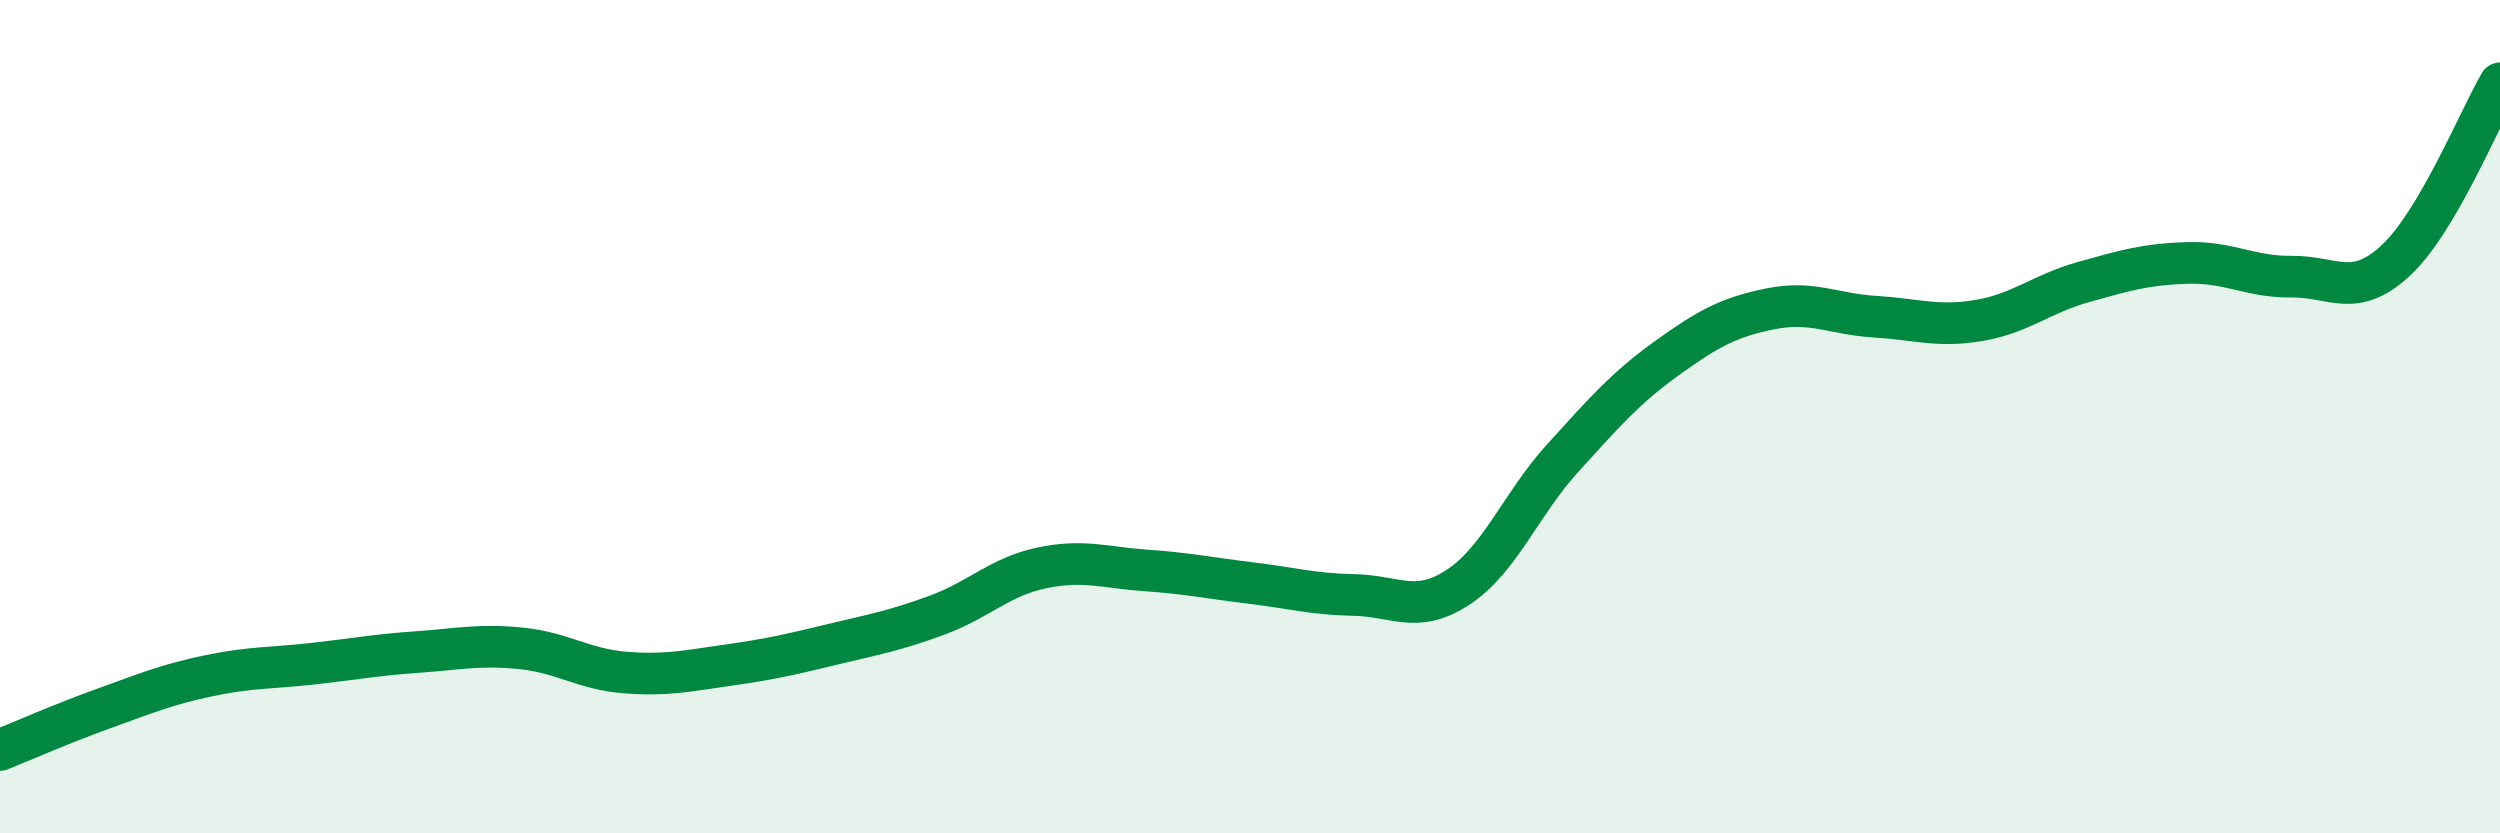 
    <svg width="60" height="20" viewBox="0 0 60 20" xmlns="http://www.w3.org/2000/svg">
      <path
        d="M 0,18 C 0.5,17.8 1.5,17.36 2.5,17 C 3.5,16.64 4,16.43 5,16.22 C 6,16.01 6.5,16.04 7.5,15.93 C 8.5,15.82 9,15.72 10,15.65 C 11,15.58 11.5,15.46 12.5,15.56 C 13.5,15.66 14,16.06 15,16.14 C 16,16.22 16.5,16.1 17.5,15.96 C 18.5,15.82 19,15.7 20,15.46 C 21,15.22 21.5,15.13 22.5,14.76 C 23.5,14.39 24,13.84 25,13.63 C 26,13.42 26.5,13.62 27.5,13.69 C 28.5,13.76 29,13.87 30,13.99 C 31,14.11 31.5,14.26 32.5,14.28 C 33.5,14.3 34,14.75 35,14.09 C 36,13.43 36.5,12.1 37.5,11 C 38.5,9.9 39,9.32 40,8.6 C 41,7.88 41.5,7.61 42.5,7.41 C 43.5,7.21 44,7.54 45,7.6 C 46,7.66 46.5,7.86 47.5,7.69 C 48.5,7.52 49,7.05 50,6.77 C 51,6.49 51.5,6.34 52.5,6.31 C 53.5,6.28 54,6.65 55,6.64 C 56,6.63 56.5,7.18 57.5,6.25 C 58.5,5.32 59.5,2.85 60,2L60 20L0 20Z"
        fill="#008740"
        opacity="0.1"
        stroke-linecap="round"
        stroke-linejoin="round"
      />
      <path
        d="M 0,18 C 0.5,17.8 1.5,17.36 2.5,17 C 3.5,16.64 4,16.43 5,16.22 C 6,16.01 6.5,16.04 7.5,15.93 C 8.5,15.82 9,15.72 10,15.65 C 11,15.58 11.5,15.46 12.5,15.56 C 13.5,15.66 14,16.06 15,16.14 C 16,16.22 16.5,16.1 17.5,15.96 C 18.5,15.82 19,15.7 20,15.46 C 21,15.22 21.5,15.13 22.5,14.76 C 23.5,14.39 24,13.84 25,13.63 C 26,13.42 26.5,13.62 27.5,13.69 C 28.5,13.76 29,13.87 30,13.99 C 31,14.11 31.5,14.26 32.5,14.28 C 33.5,14.3 34,14.75 35,14.09 C 36,13.43 36.5,12.1 37.5,11 C 38.5,9.9 39,9.32 40,8.6 C 41,7.88 41.5,7.61 42.5,7.41 C 43.5,7.21 44,7.54 45,7.6 C 46,7.66 46.5,7.86 47.5,7.69 C 48.5,7.52 49,7.05 50,6.77 C 51,6.49 51.5,6.34 52.5,6.31 C 53.5,6.28 54,6.65 55,6.64 C 56,6.63 56.5,7.18 57.5,6.25 C 58.5,5.32 59.5,2.85 60,2"
        stroke="#008740"
        stroke-width="1"
        fill="none"
        stroke-linecap="round"
        stroke-linejoin="round"
      />
    </svg>
  